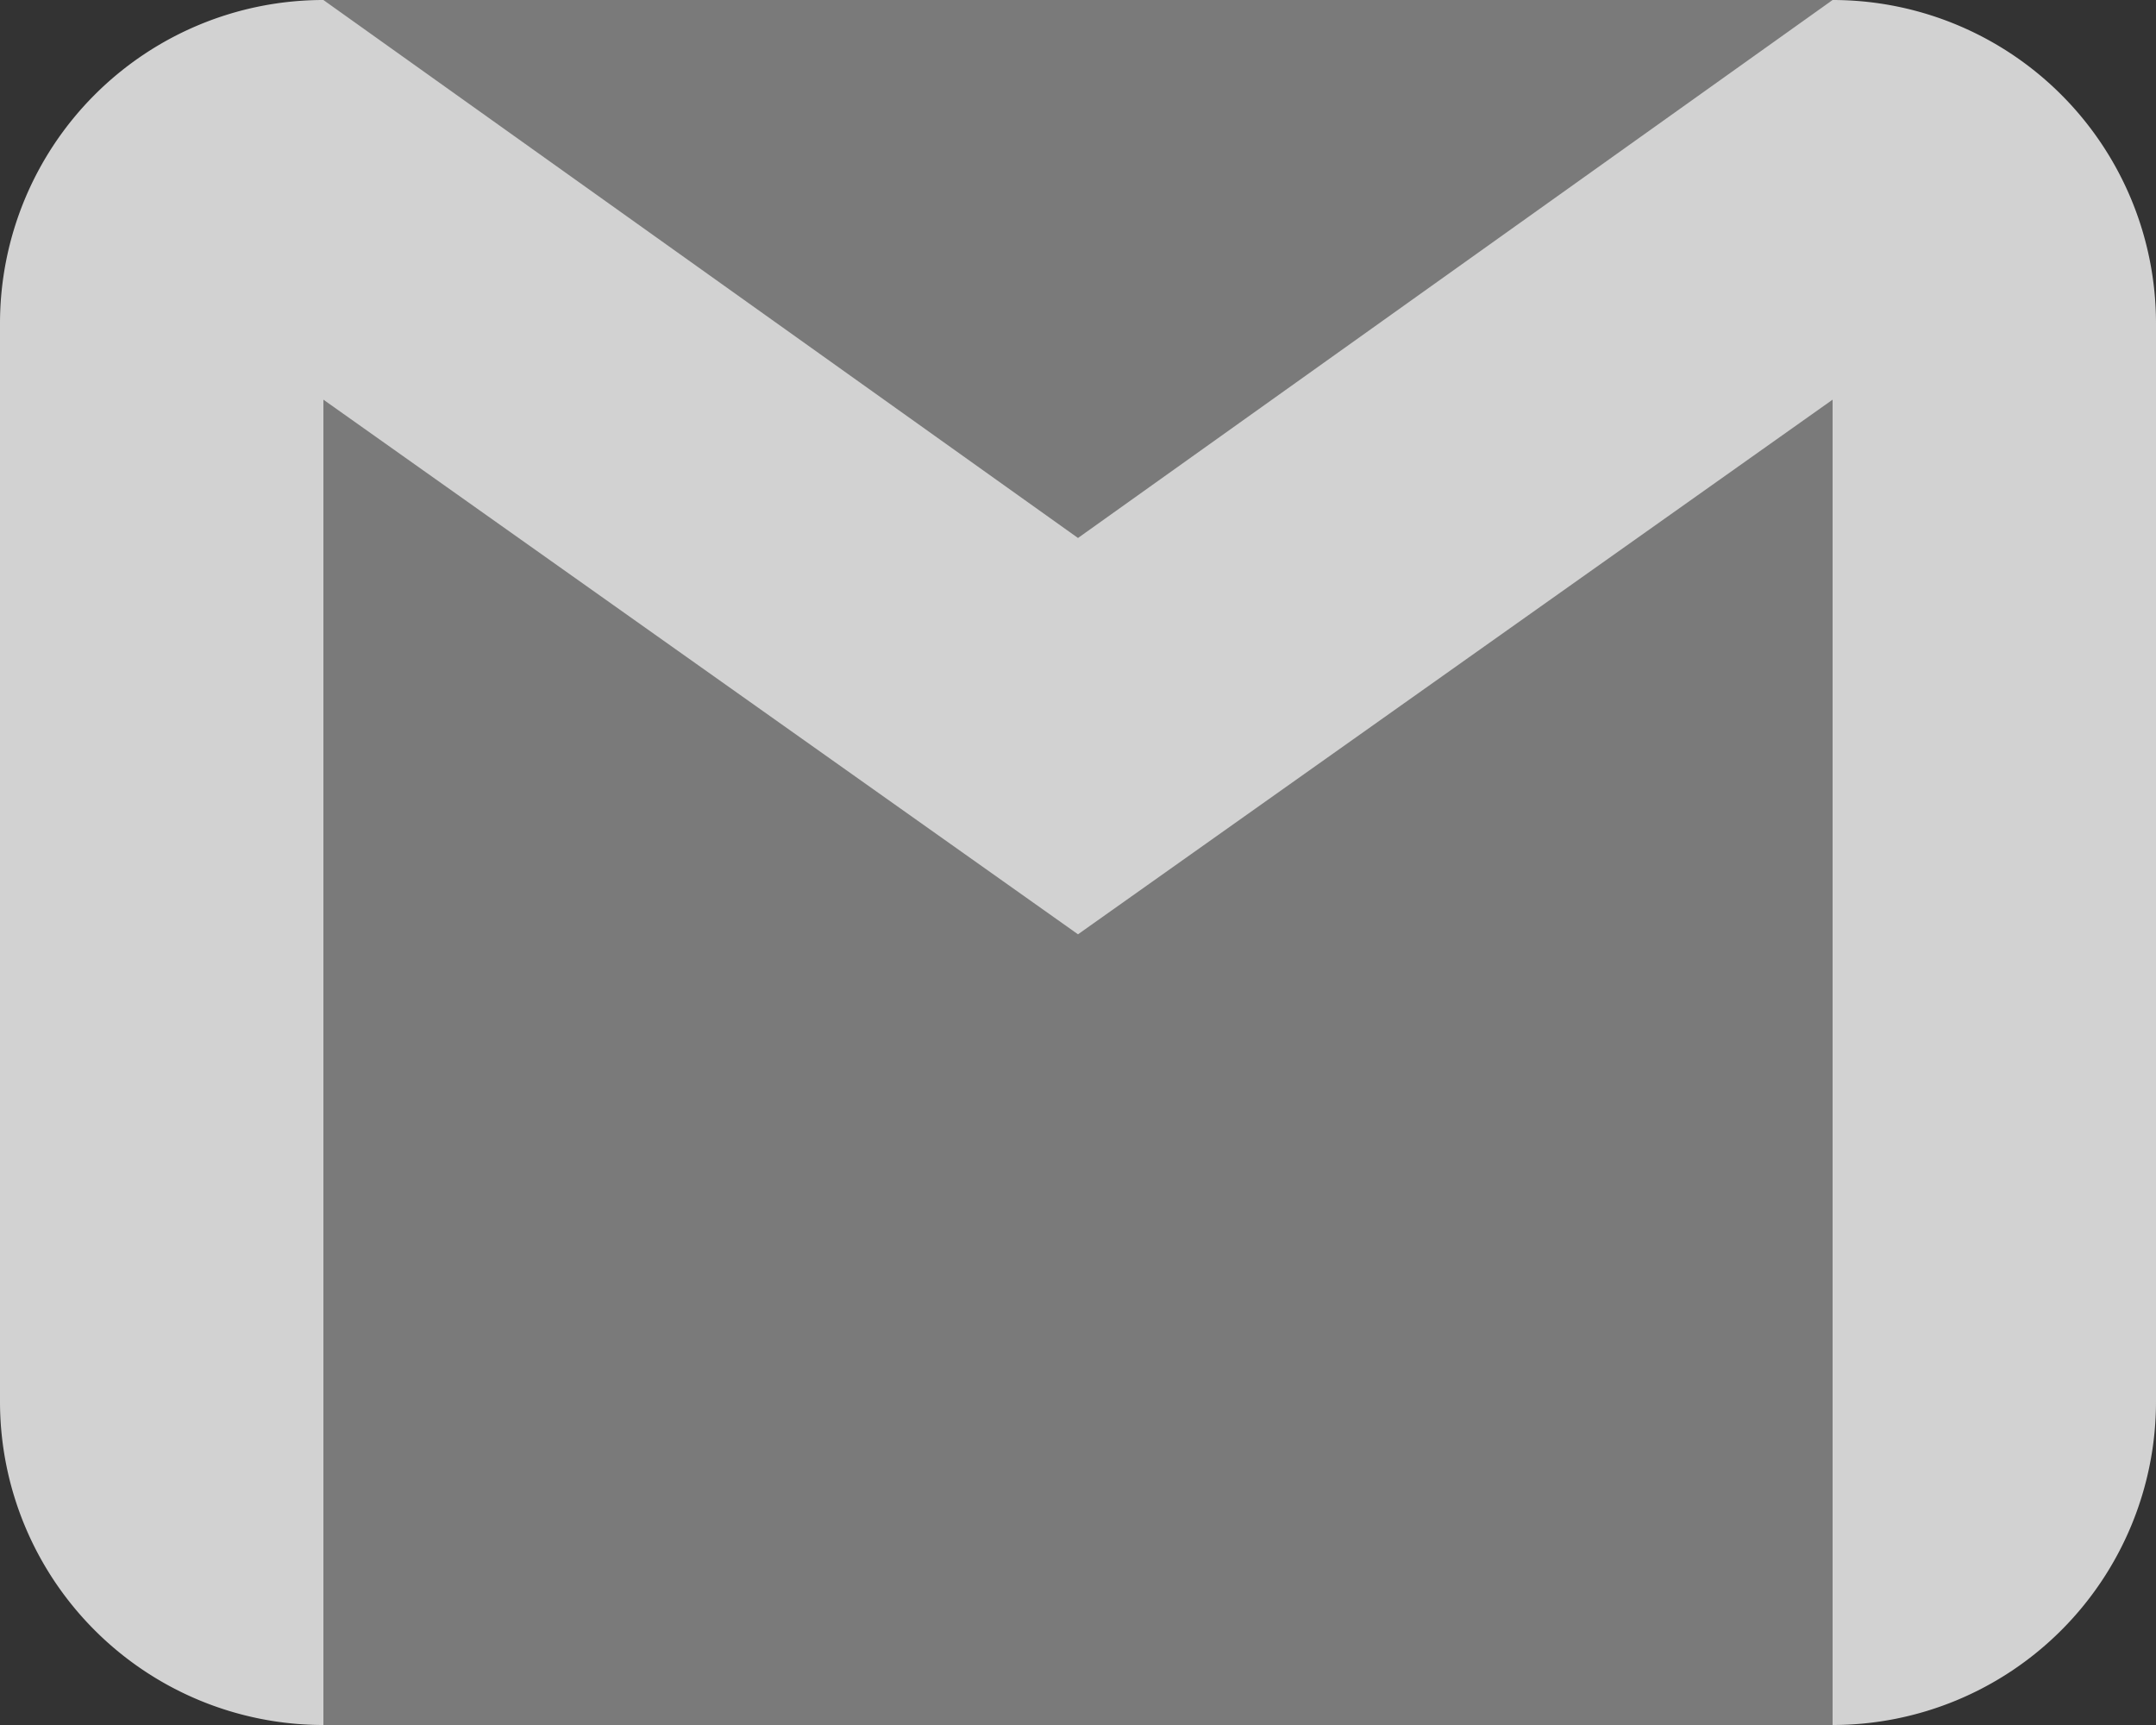 <svg xmlns="http://www.w3.org/2000/svg" width="20" height="16" viewBox="0 0 20 16"><rect x="0" y="0" width="20" height="16" fill="#333333" stroke="none"/><g transform="translate(-372 -749)"><rect width="14" height="16" transform="translate(375 749)" fill="#fff" opacity="0.35"/><path d="M19,4,12,8.99,5,4A3,3,0,0,0,2,7V17a3,3,0,0,0,3,3V7.707l7,4.959,7-4.959V20a3,3,0,0,0,3-3V7A3,3,0,0,0,19,4Z" transform="translate(370 745)" fill="#d2d2d2"/></g></svg>